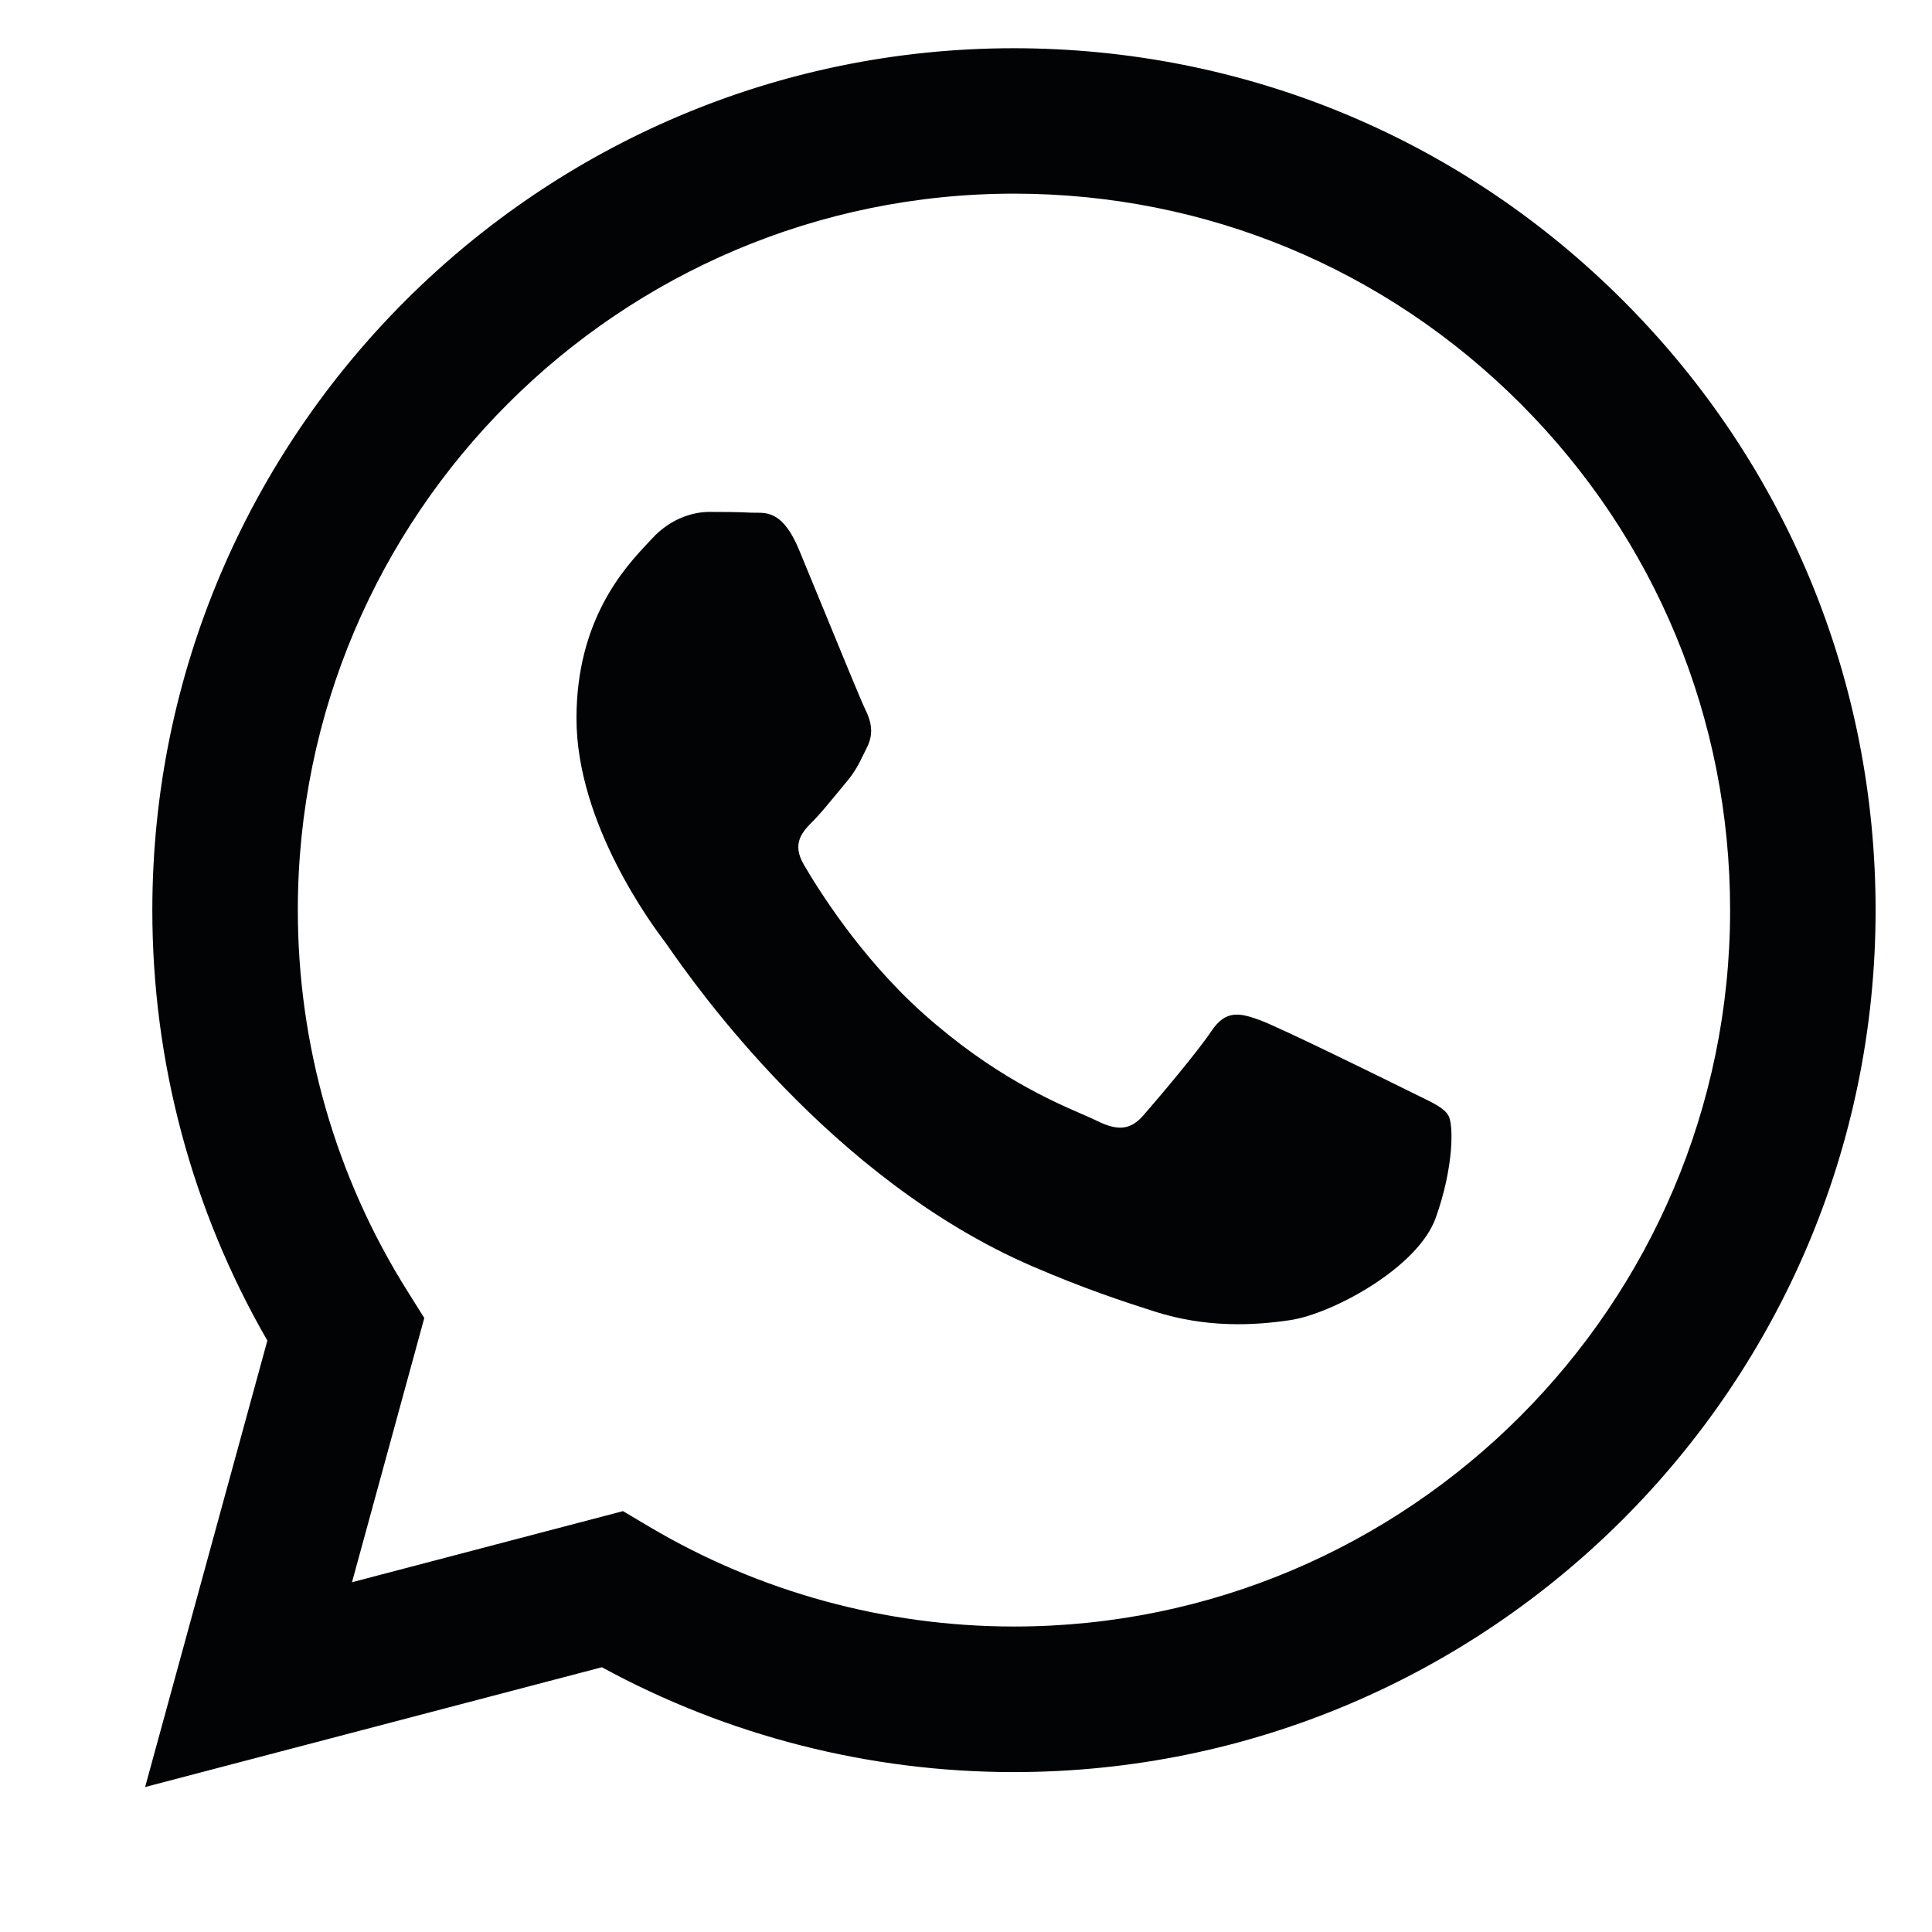 <svg width="26" height="26" viewBox="0 0 26 26" fill="none" xmlns="http://www.w3.org/2000/svg">
<path fill-rule="evenodd" clip-rule="evenodd" d="M13.646 23.848H13.641C11.7 23.848 9.794 23.361 8.1 22.437L1.953 24.049L3.598 18.041C2.583 16.282 2.049 14.288 2.05 12.244C2.053 5.851 7.255 0.649 13.646 0.649C16.748 0.651 19.659 1.858 21.848 4.05C24.037 6.242 25.242 9.155 25.241 12.253C25.239 18.645 20.039 23.846 13.646 23.848ZM8.384 20.336L8.736 20.545C10.216 21.423 11.912 21.888 13.642 21.889H13.646C18.957 21.889 23.281 17.565 23.283 12.251C23.284 9.676 22.282 7.254 20.463 5.433C18.643 3.611 16.224 2.607 13.649 2.606C8.333 2.606 4.01 6.929 4.008 12.243C4.007 14.064 4.517 15.838 5.481 17.372L5.71 17.737L4.737 21.293L8.384 20.336ZM19.095 14.749C19.297 14.847 19.433 14.913 19.491 15.01C19.564 15.131 19.564 15.711 19.322 16.388C19.081 17.064 17.923 17.682 17.367 17.765C16.868 17.84 16.236 17.871 15.542 17.651C15.121 17.517 14.582 17.339 13.89 17.04C11.174 15.867 9.339 13.235 8.992 12.737C8.967 12.702 8.95 12.678 8.941 12.665L8.938 12.662C8.785 12.458 7.758 11.087 7.758 9.668C7.758 8.334 8.413 7.634 8.715 7.312C8.736 7.29 8.755 7.27 8.772 7.251C9.037 6.961 9.351 6.889 9.544 6.889C9.738 6.889 9.931 6.89 10.1 6.899C10.121 6.9 10.142 6.9 10.165 6.9C10.334 6.899 10.544 6.897 10.752 7.396C10.832 7.588 10.948 7.873 11.072 8.173C11.321 8.78 11.596 9.45 11.645 9.548C11.717 9.693 11.766 9.862 11.669 10.055C11.655 10.084 11.641 10.111 11.628 10.138C11.556 10.286 11.502 10.395 11.379 10.538C11.331 10.595 11.281 10.656 11.231 10.717C11.131 10.838 11.031 10.96 10.945 11.046C10.8 11.191 10.649 11.347 10.818 11.637C10.987 11.927 11.568 12.876 12.43 13.644C13.355 14.47 14.16 14.819 14.568 14.996C14.648 15.031 14.712 15.059 14.759 15.082C15.049 15.227 15.218 15.203 15.387 15.01C15.556 14.817 16.111 14.164 16.304 13.874C16.498 13.584 16.691 13.632 16.956 13.729C17.222 13.826 18.646 14.527 18.936 14.671C18.993 14.7 19.046 14.725 19.095 14.749Z" fill="#020304"/>
</svg>
